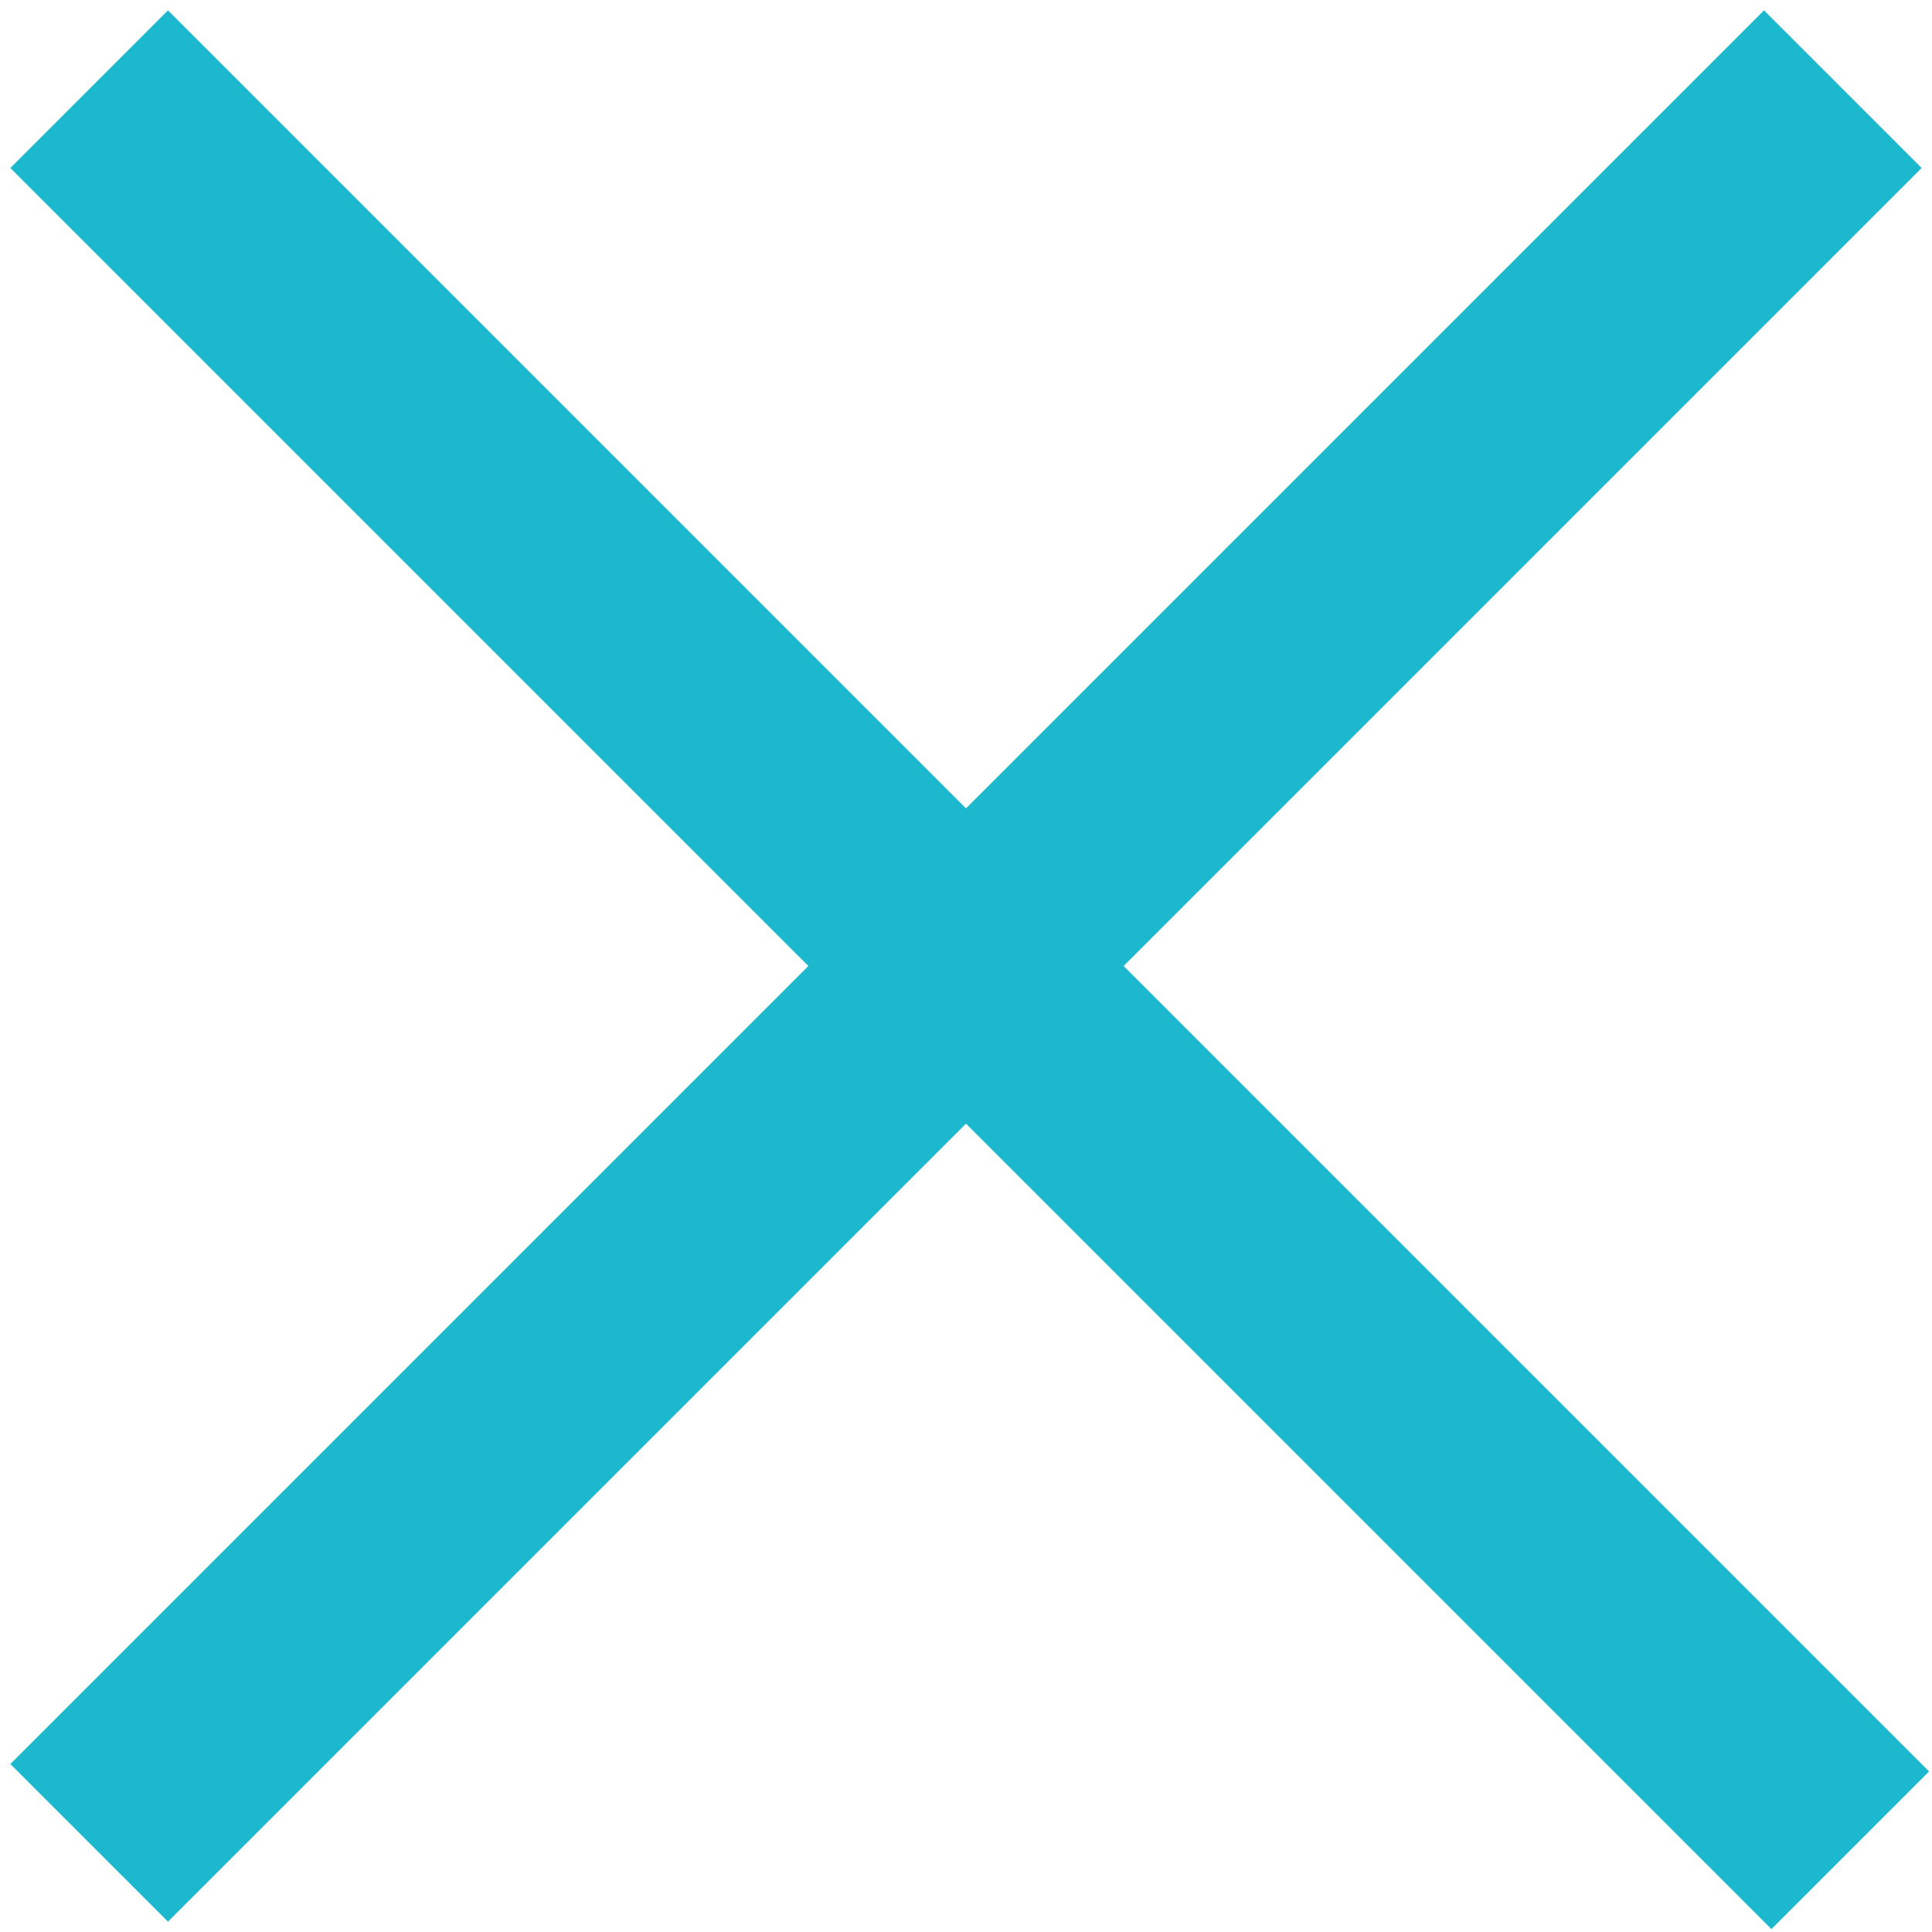 <svg version="1.1" id="レイヤー_1" xmlns="http://www.w3.org/2000/svg" x="0" y="0" viewBox="0 0 26 26" xml:space="preserve"><style>.st0{fill:none;stroke:#1bb8ce;stroke-width:3}</style><path class="st0" d="M1.2 1.2l23.7 23.7M1.2 24.8L24.8 1.2"/></svg>